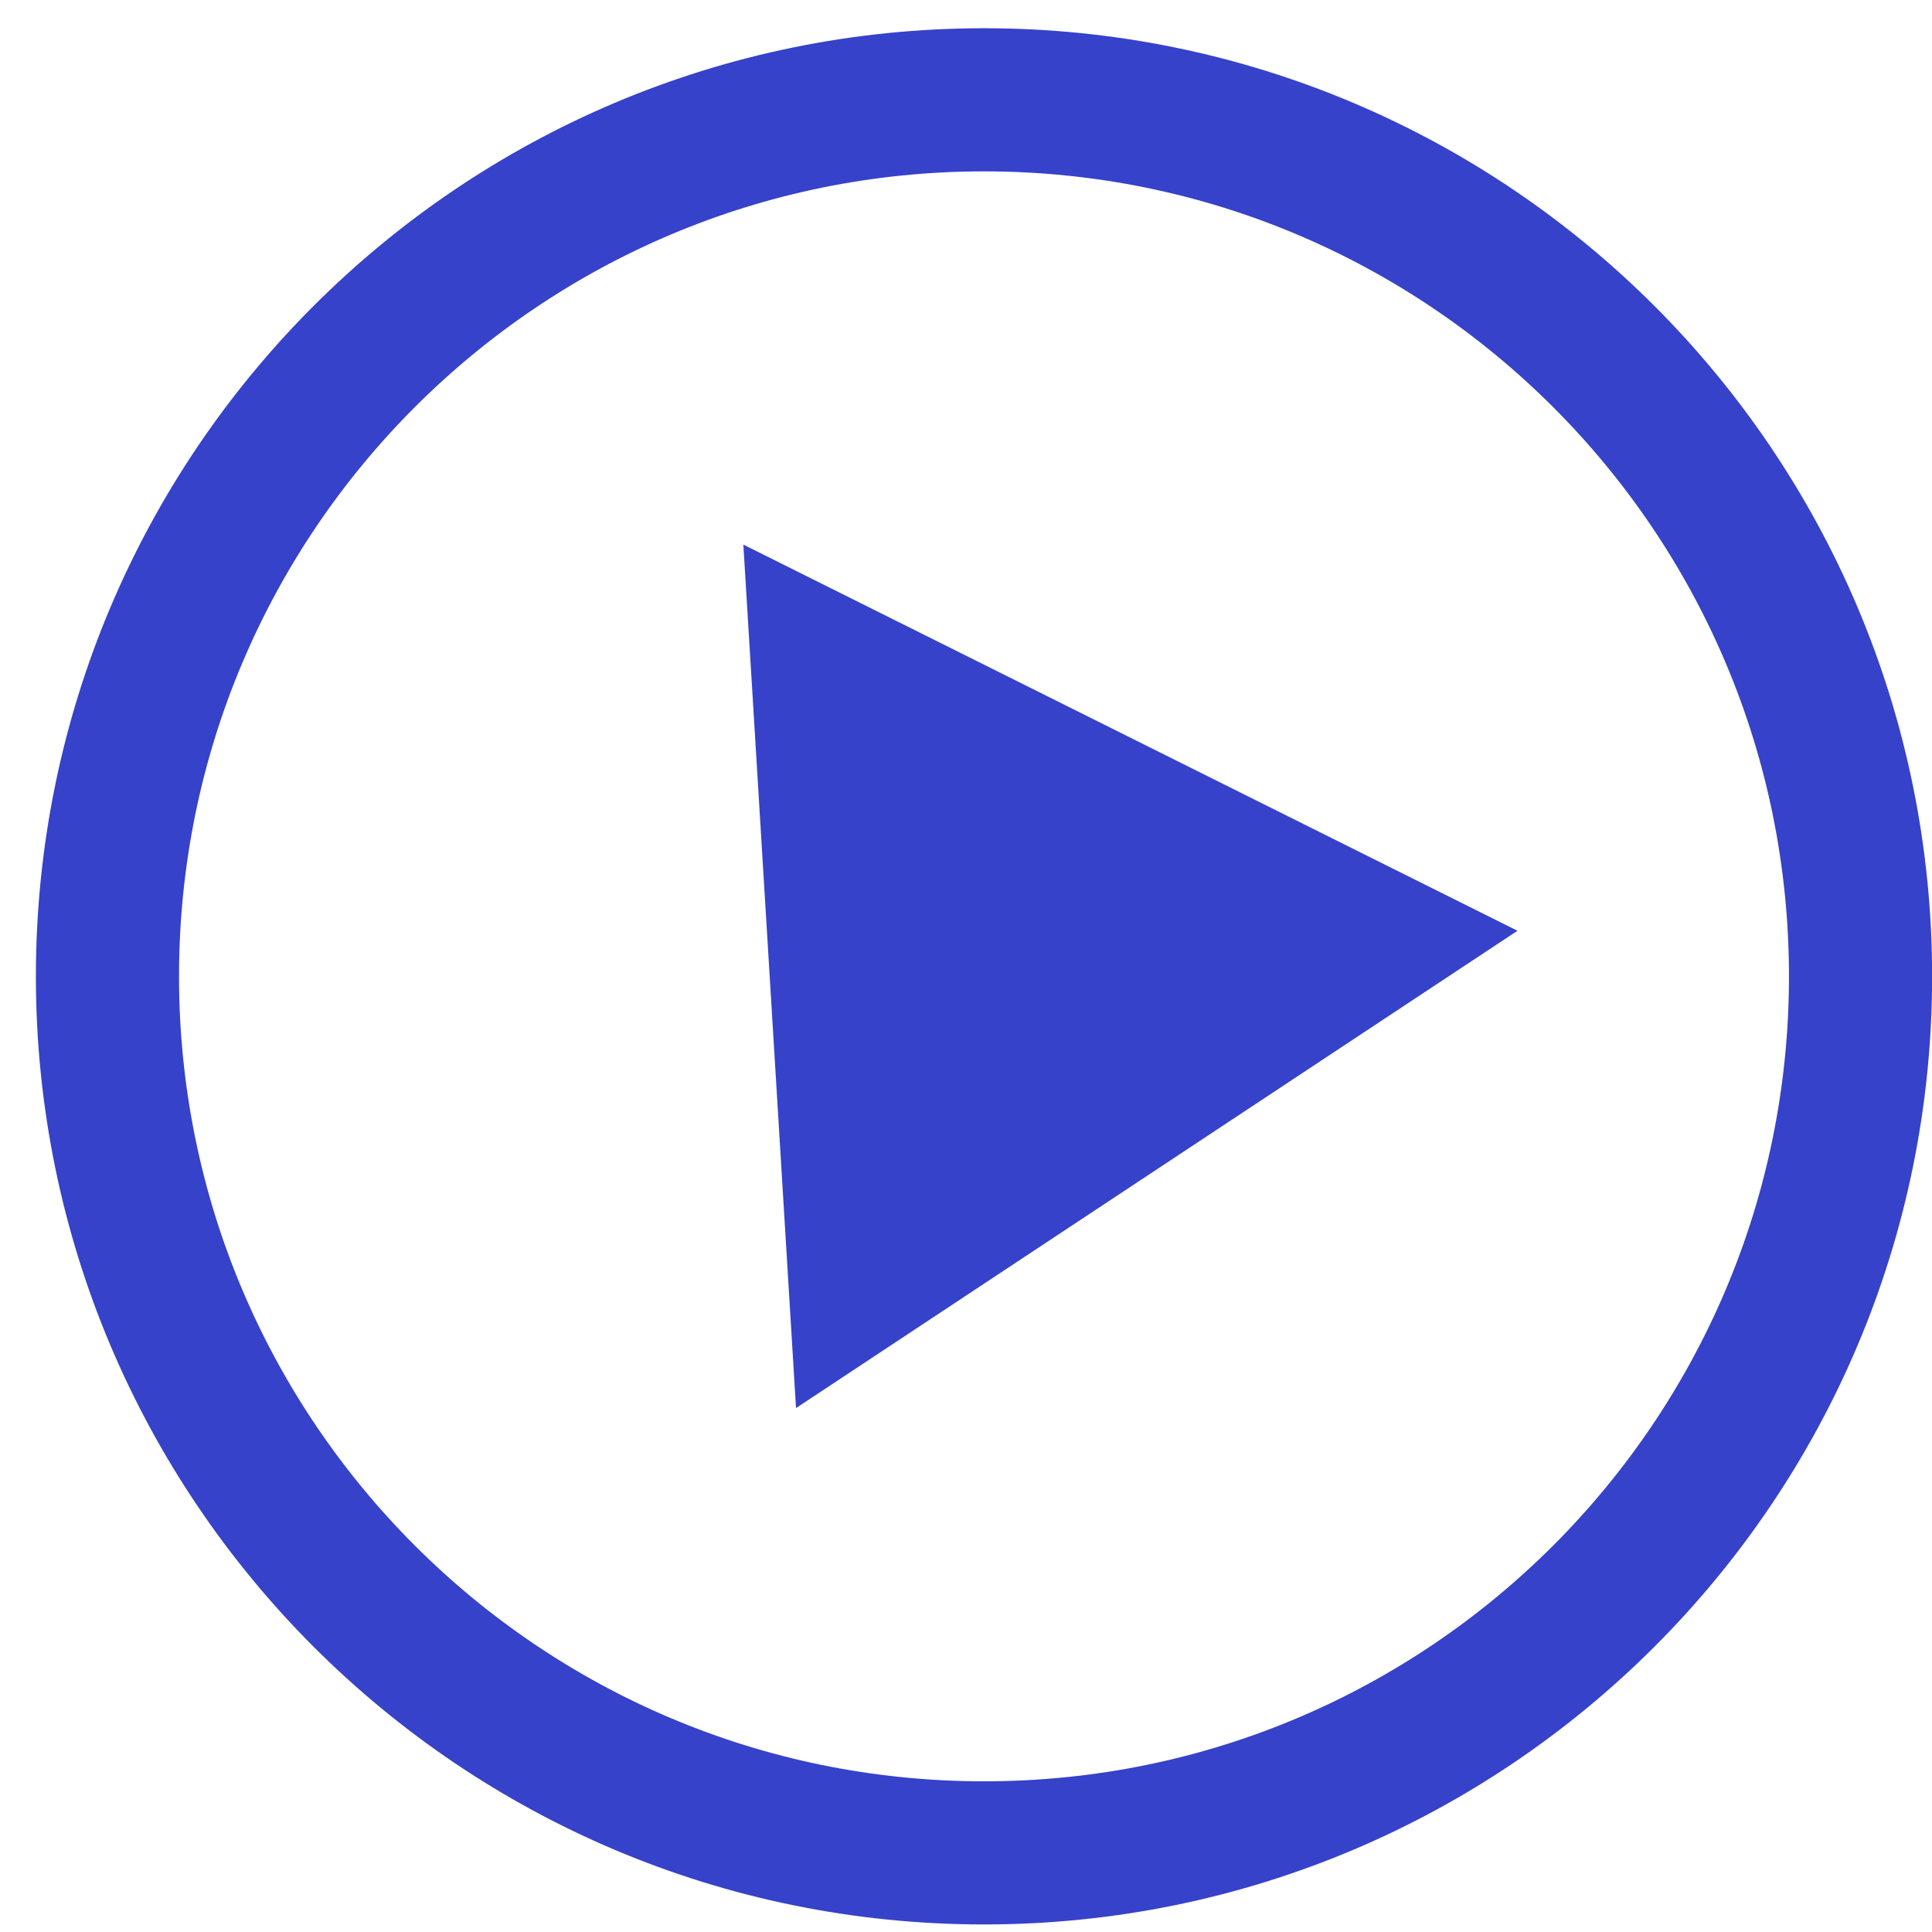 <?xml version="1.0" encoding="UTF-8"?> <svg xmlns="http://www.w3.org/2000/svg" viewBox="0 0 53.99 53.99" data-guides="{&quot;vertical&quot;:[],&quot;horizontal&quot;:[]}"><defs></defs><path fill="none" stroke="#3642ca" fill-opacity="1" stroke-width="4" stroke-opacity="1" cx="50" cy="50" r="48" id="tSvgc2bc93ad48" title="Ellipse 1" d="M27.498 2.789C41.026 2.789 51.993 13.756 51.993 27.284C51.993 40.812 41.026 51.779 27.498 51.779C13.97 51.779 3.003 40.812 3.003 27.284C3.003 13.756 13.97 2.789 27.498 2.789Z" style="transform-origin: -13173px -9933px;"></path><path fill="#3642ca" stroke="none" fill-opacity="1" stroke-width="1" stroke-opacity="1" id="tSvg10a3f0040" title="Path 1" d="M20.773 15.219C27.984 18.816 35.195 22.413 42.406 26.01C35.685 30.456 28.965 34.902 22.245 39.349C21.754 31.306 21.264 23.262 20.773 15.219Z"></path></svg> 